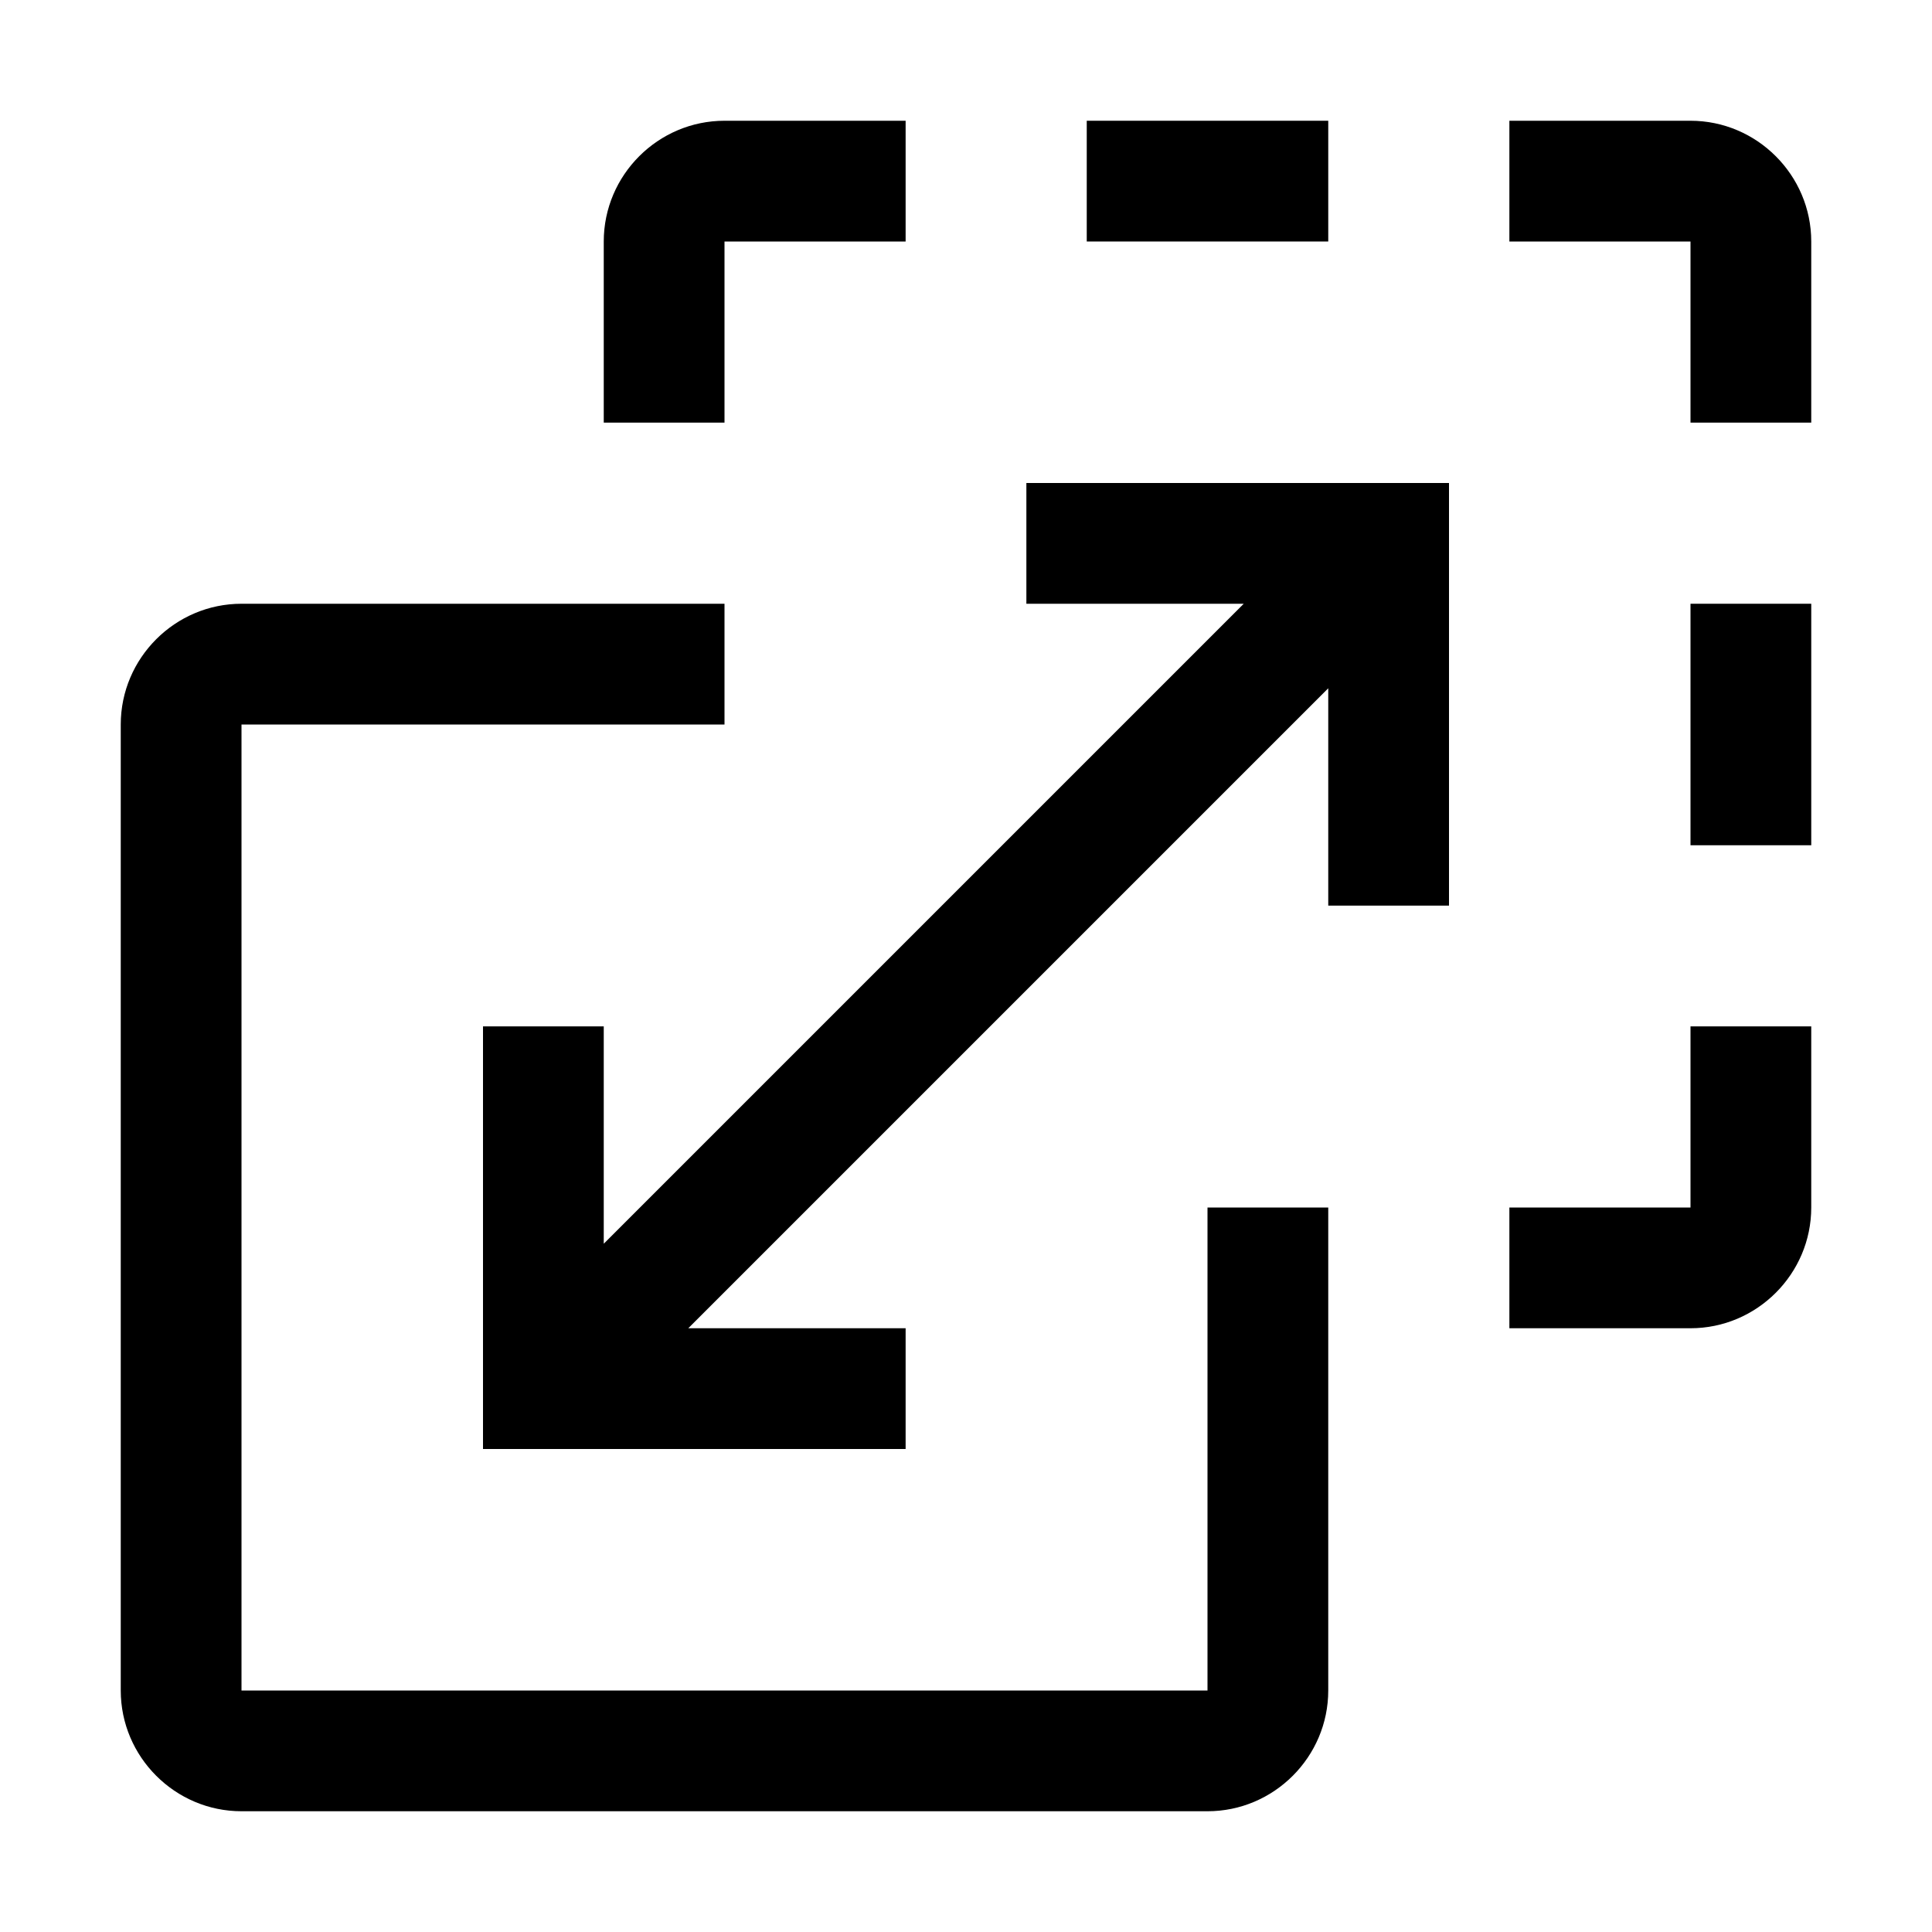 <svg xmlns="http://www.w3.org/2000/svg" viewBox="0 0 32 32" fill="currentColor"><defs></defs><polygon class="cls-2" points="15 24 15 22 11.4 22 22 11.4 22 15 24 15 24 8 17 8 17 10 20.6 10 10 20.6 10 17 8 17 8 24 15 24" style="stroke-width: 0px"/><path class="cls-2" d="m25,20v2h3c1.1,0,2-.9,2-2v-3h-2v3h-3Z" style="stroke-width: 0px"/><rect class="cls-2" x="28" y="10" width="2" height="4" style="stroke-width: 0px"/><path class="cls-2" d="m25,2v2h3v3h2v-3c0-1.1-.9-2-2-2h-3Z" style="stroke-width: 0px"/><rect class="cls-2" x="18" y="2" width="4" height="2" style="stroke-width: 0px"/><path class="cls-2" d="m10,4v3h2v-3h3V2h-3c-1.1,0-2,.9-2,2Z" style="stroke-width: 0px"/><path class="cls-2" d="m12,10H4c-1.1,0-2,.9-2,2v16c0,1.1.9,2,2,2h16c1.1,0,2-.9,2-2v-8h-2v8H4V12h8v-2Z" style="stroke-width: 0px"/><rect id="_Transparent_Rectangle_" data-name="&amp;lt;Transparent Rectangle&amp;gt;" class="cls-1" width="32" height="32" transform="translate(32 32) rotate(180)" style="fill: none;stroke-width: 0px"/></svg>